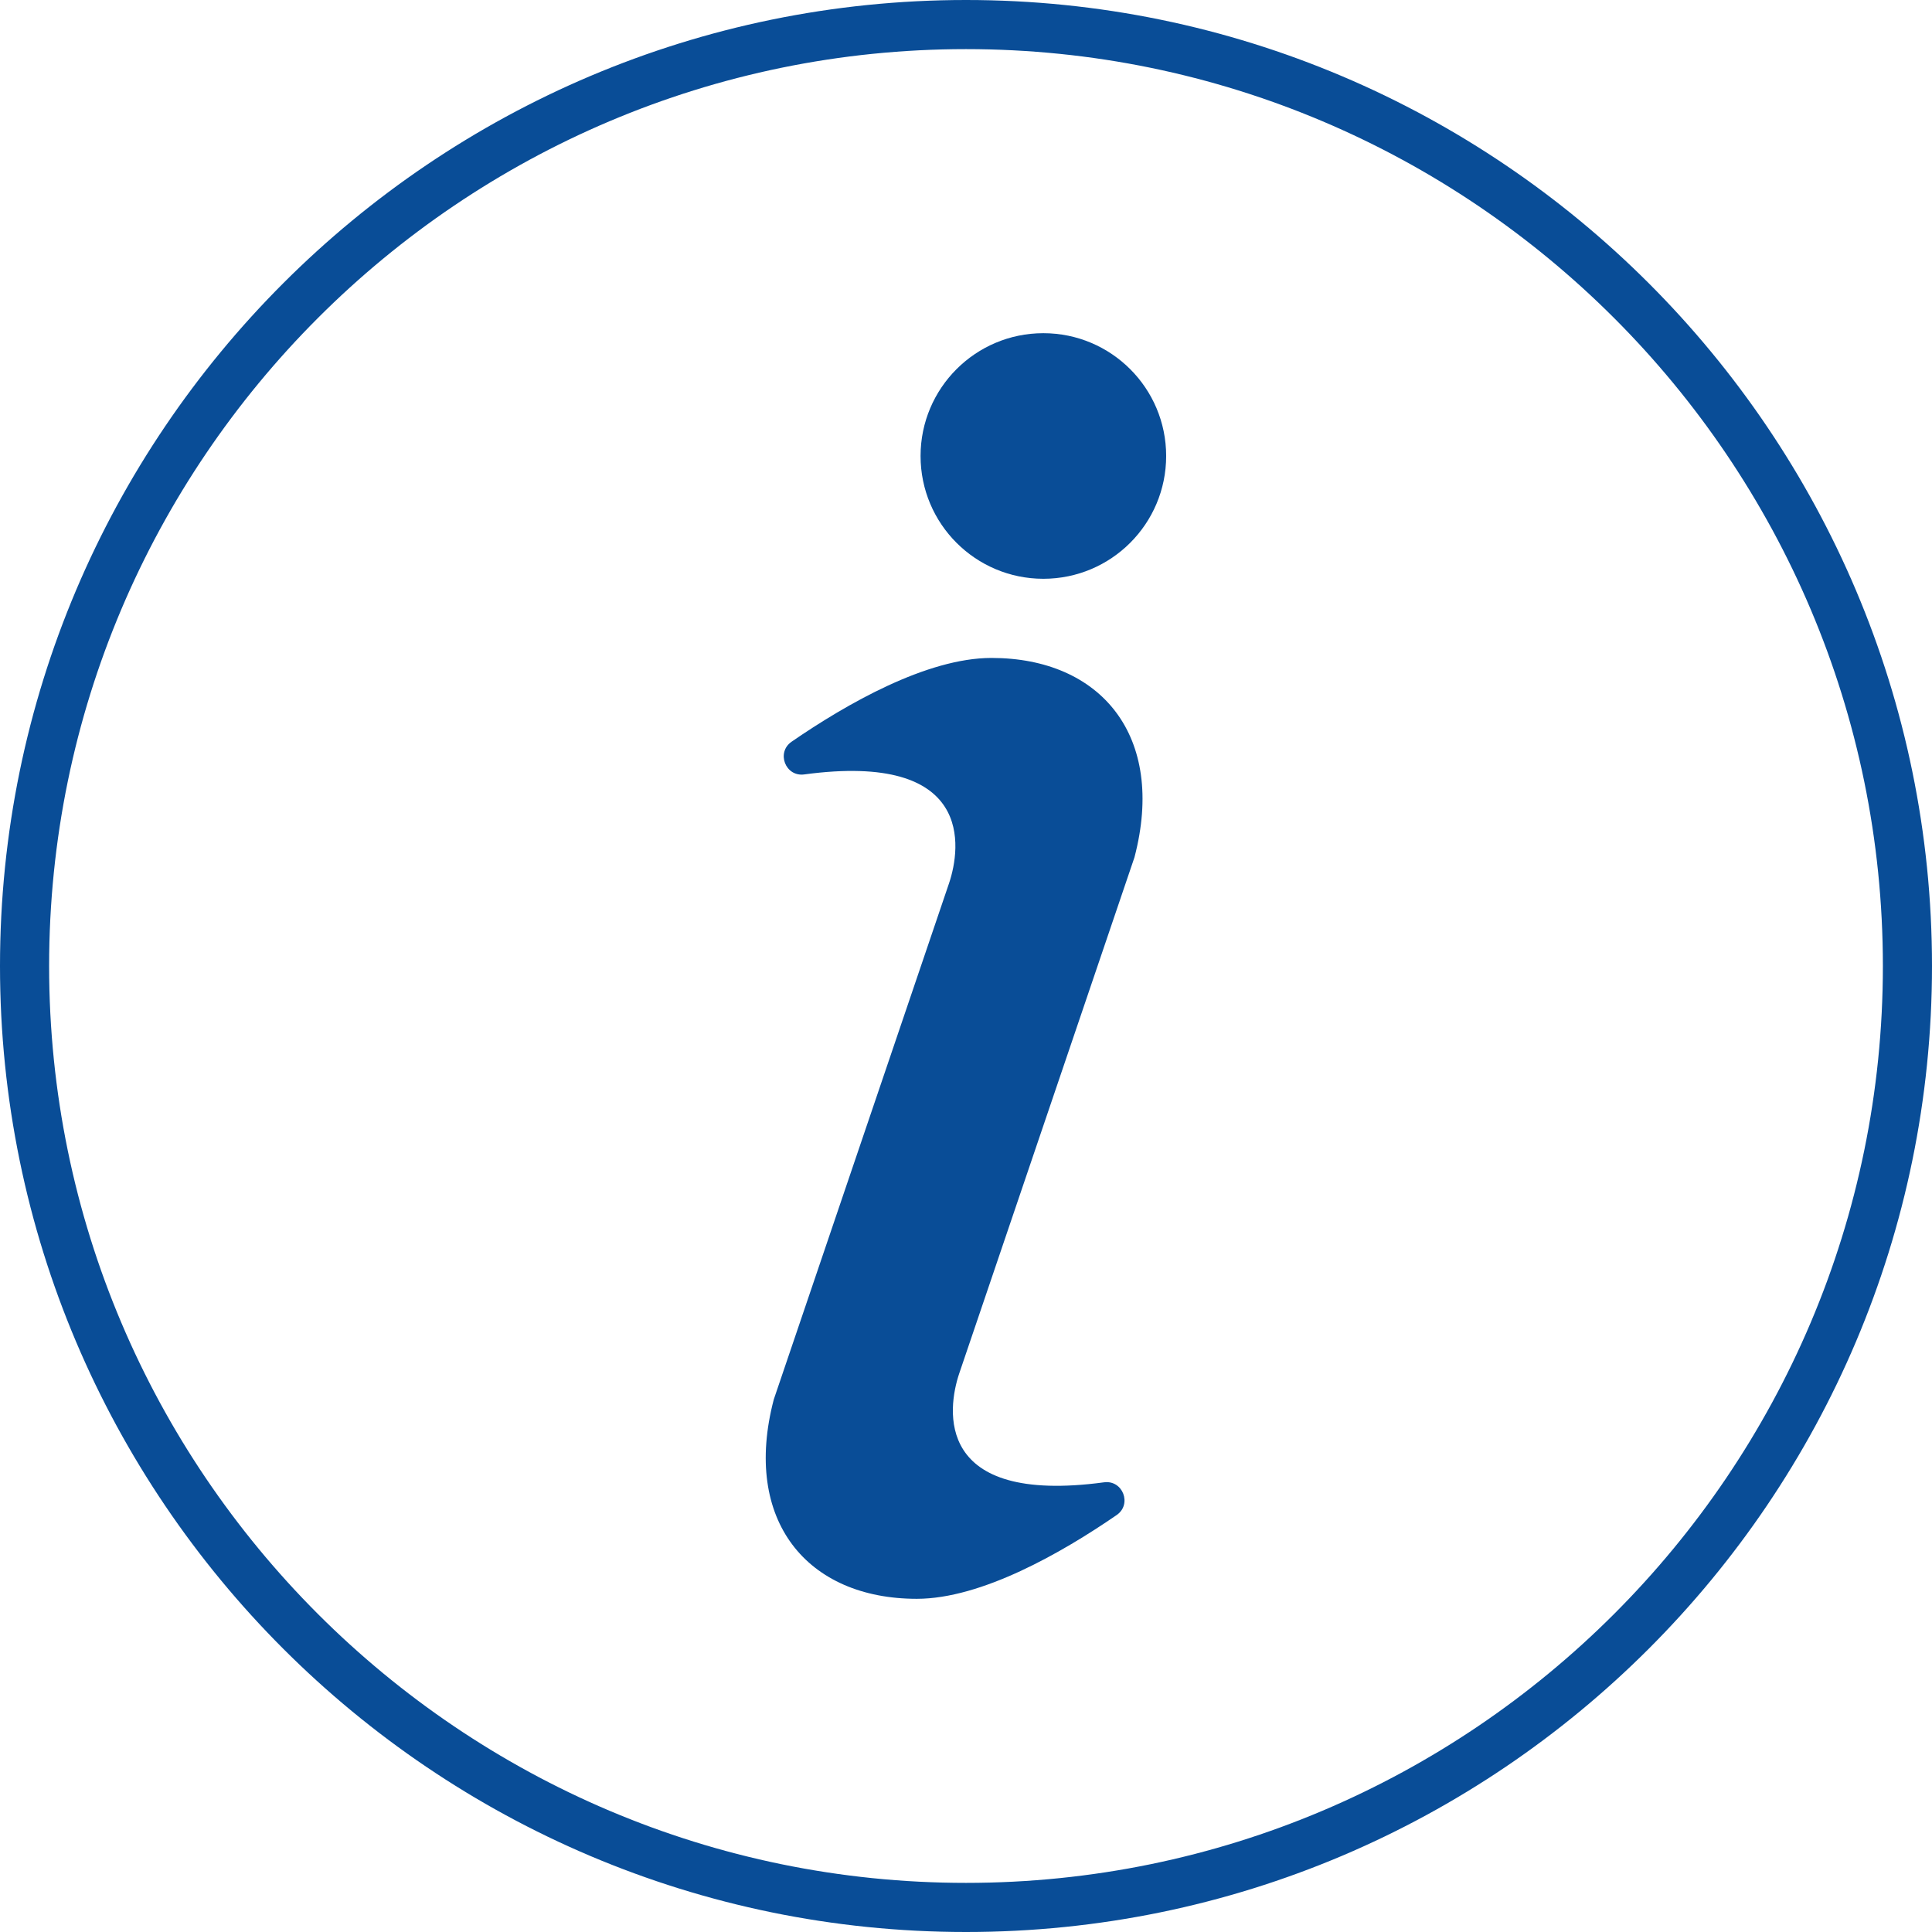 <?xml version="1.0" encoding="utf-8"?>
<!-- Generator: Adobe Illustrator 23.0.3, SVG Export Plug-In . SVG Version: 6.00 Build 0)  -->
<svg version="1.1" id="レイヤー_1" xmlns="http://www.w3.org/2000/svg" xmlns:xlink="http://www.w3.org/1999/xlink" x="0px"
	 y="0px" viewBox="0 0 236 236" style="enable-background:new 0 0 236 236;" xml:space="preserve">
<style type="text/css">
	.st0{fill:#094D97;}
</style>
<g>
	<g>
		<path class="st0" d="M118,236C52.93,236,0,183.07,0,118S52.93,0,118,0s118,52.93,118,118S183.07,236,118,236z M118,6
			C56.24,6,6,56.24,6,118s50.24,112,112,112s112-50.24,112-112S179.76,6,118,6z"/>
	</g>
	<g>
		<g>
			<path class="st0" d="M138.58,104.72c3.88-14.8-4.09-24.35-17.47-24.35c-7.9,0-17.71,5.62-24.41,10.23
				c-1.91,1.31-0.76,4.31,1.54,4c20.74-2.8,19.16,8.92,17.69,13.29c-0.47,1.4-21.41,63.06-21.41,63.06
				c-3.88,14.8,4.09,24.35,17.47,24.35c7.9,0,17.71-5.62,24.41-10.23c1.91-1.31,0.76-4.31-1.54-4c-20.74,2.8-19.16-8.92-17.69-13.29
				C117.65,166.39,138.58,104.72,138.58,104.72z"/>
		</g>
		<g>
			<circle class="st0" cx="127.45" cy="55.7" r="15"/>
		</g>
	</g>
</g>
</svg>
